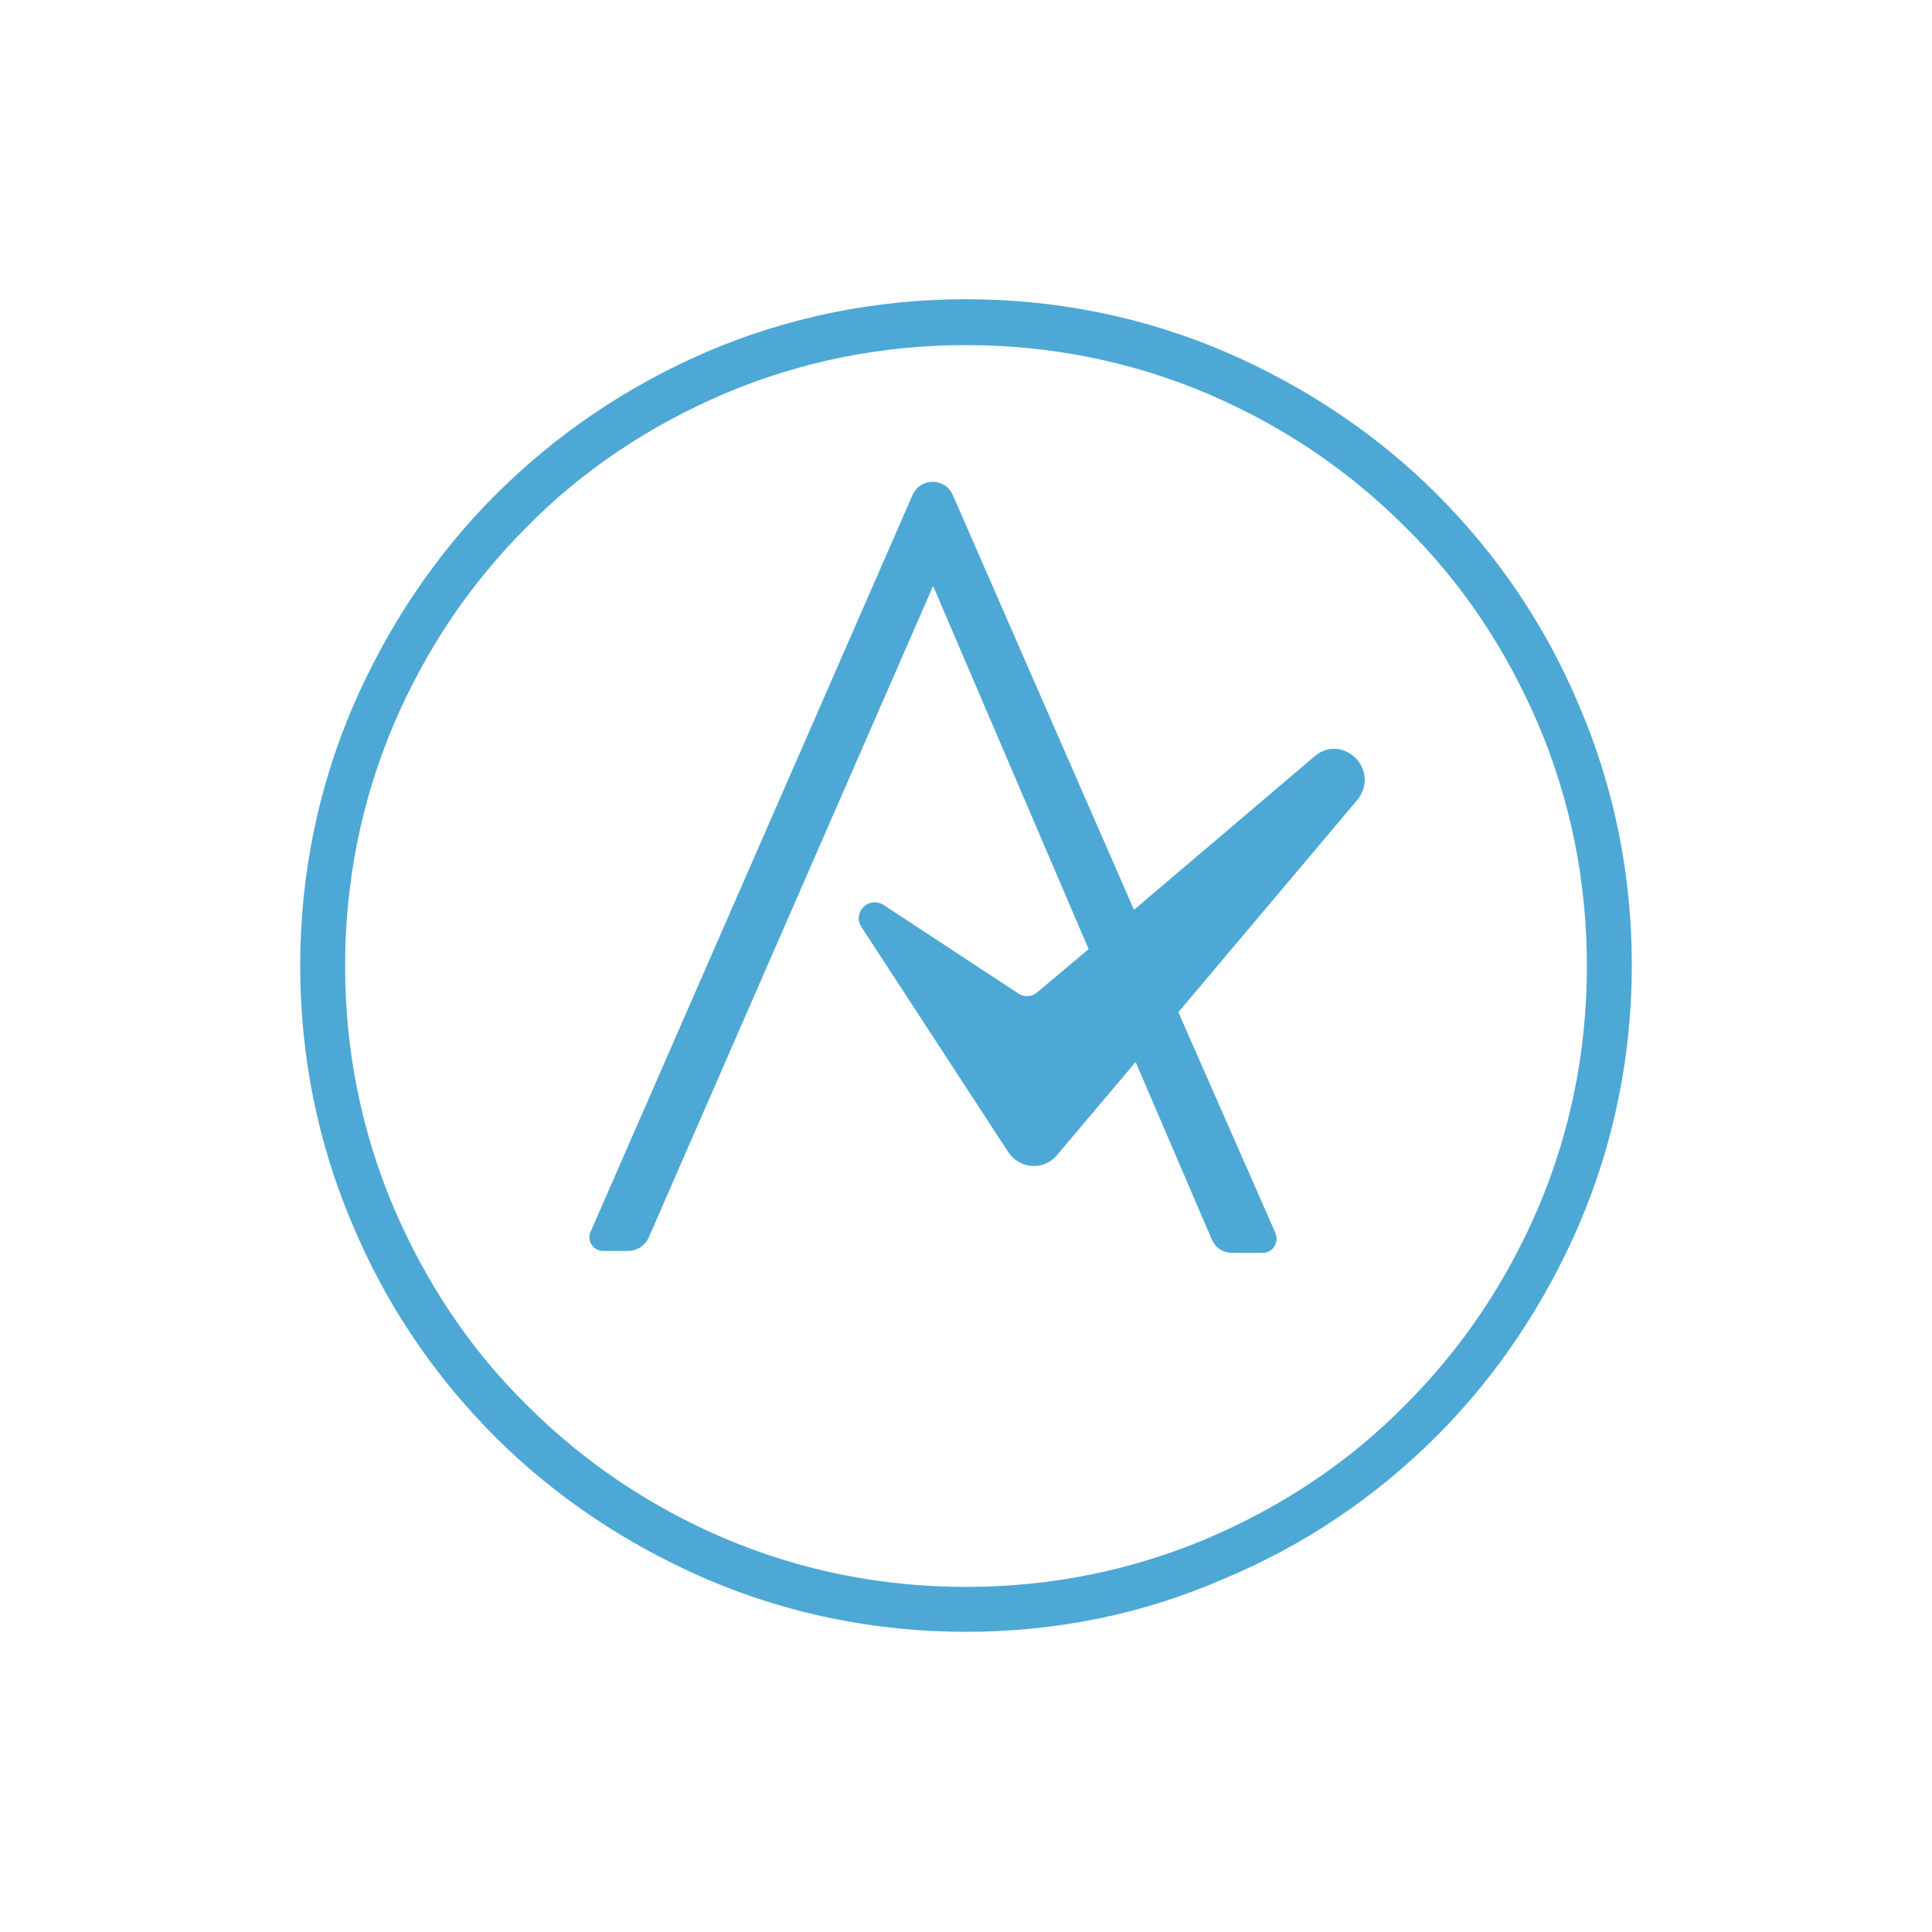 <?xml version="1.0" encoding="utf-8"?>
<!-- Generator: Adobe Illustrator 27.9.1, SVG Export Plug-In . SVG Version: 6.00 Build 0)  -->
<svg version="1.1" id="Healthcare" xmlns="http://www.w3.org/2000/svg" xmlns:xlink="http://www.w3.org/1999/xlink" x="0px" y="0px"
	 viewBox="0 0 200 200" style="enable-background:new 0 0 200 200;" xml:space="preserve">
<style type="text/css">
	.st0{fill:#4EA8D5;stroke:#4EA8D5;stroke-width:1.25;stroke-miterlimit:10;}
	.st1{fill:#4EA8D5;stroke:#4EA8D5;stroke-miterlimit:10;}
</style>
<g>
	<path class="st0" d="M100,168.3c-9.2,0-18.2-1.8-26.6-5.4c-8.1-3.5-15.5-8.4-21.7-14.6c-6.3-6.3-11.2-13.6-14.6-21.7
		c-3.6-8.4-5.4-17.4-5.4-26.6c0-9.2,1.8-18.2,5.4-26.6c3.5-8.1,8.4-15.5,14.6-21.7C58,45.4,65.3,40.5,73.4,37
		c8.4-3.6,17.4-5.4,26.6-5.4c9.2,0,18.2,1.8,26.6,5.4c8.1,3.5,15.5,8.4,21.7,14.6c6.3,6.3,11.2,13.6,14.6,21.7
		c3.6,8.4,5.4,17.4,5.4,26.6c0,9.2-1.8,18.2-5.4,26.6c-3.5,8.1-8.4,15.5-14.6,21.7c-6.3,6.3-13.6,11.2-21.7,14.6
		C118.2,166.5,109.2,168.3,100,168.3z M100,35.1c-8.8,0-17.3,1.7-25.3,5.1c-7.7,3.3-14.7,7.9-20.6,13.9c-6,6-10.6,12.9-13.9,20.6
		c-3.4,8-5.1,16.5-5.1,25.3c0,8.8,1.7,17.3,5.1,25.3c3.3,7.7,7.9,14.7,13.9,20.6c6,6,12.9,10.6,20.6,13.9c8,3.4,16.5,5.1,25.3,5.1
		c8.8,0,17.3-1.7,25.3-5.1c7.7-3.3,14.7-7.9,20.6-13.9c6-6,10.6-12.9,13.9-20.6c3.4-8,5.1-16.5,5.1-25.3c0-8.8-1.7-17.3-5.1-25.3
		c-3.3-7.7-7.9-14.7-13.9-20.6c-6-6-12.9-10.6-20.6-13.9C117.3,36.8,108.8,35.1,100,35.1z"/>
</g>
<g>
	<path class="st1" d="M136.5,78.6L117.2,95l-19-43.5c-0.6-1.5-2.7-1.5-3.3,0l-33.3,76.2c-0.3,0.6,0.2,1.3,0.8,1.3h2.6
		c0.7,0,1.4-0.4,1.7-1.1l29.9-68.5l16.7,39l-5.6,4.7c-0.7,0.6-1.7,0.7-2.5,0.2l-14-9.2c-1.1-0.7-2.3,0.6-1.6,1.6l15.2,23.3
		c1,1.5,3.1,1.6,4.2,0.3l8.7-10.3l8.2,19.1c0.3,0.7,0.9,1.1,1.7,1.1h3.1c0.7,0,1.1-0.7,0.9-1.3l-10.2-23.2l18.8-22.3
		C142.1,79.8,138.9,76.7,136.5,78.6L136.5,78.6z"/>
</g>
</svg>
